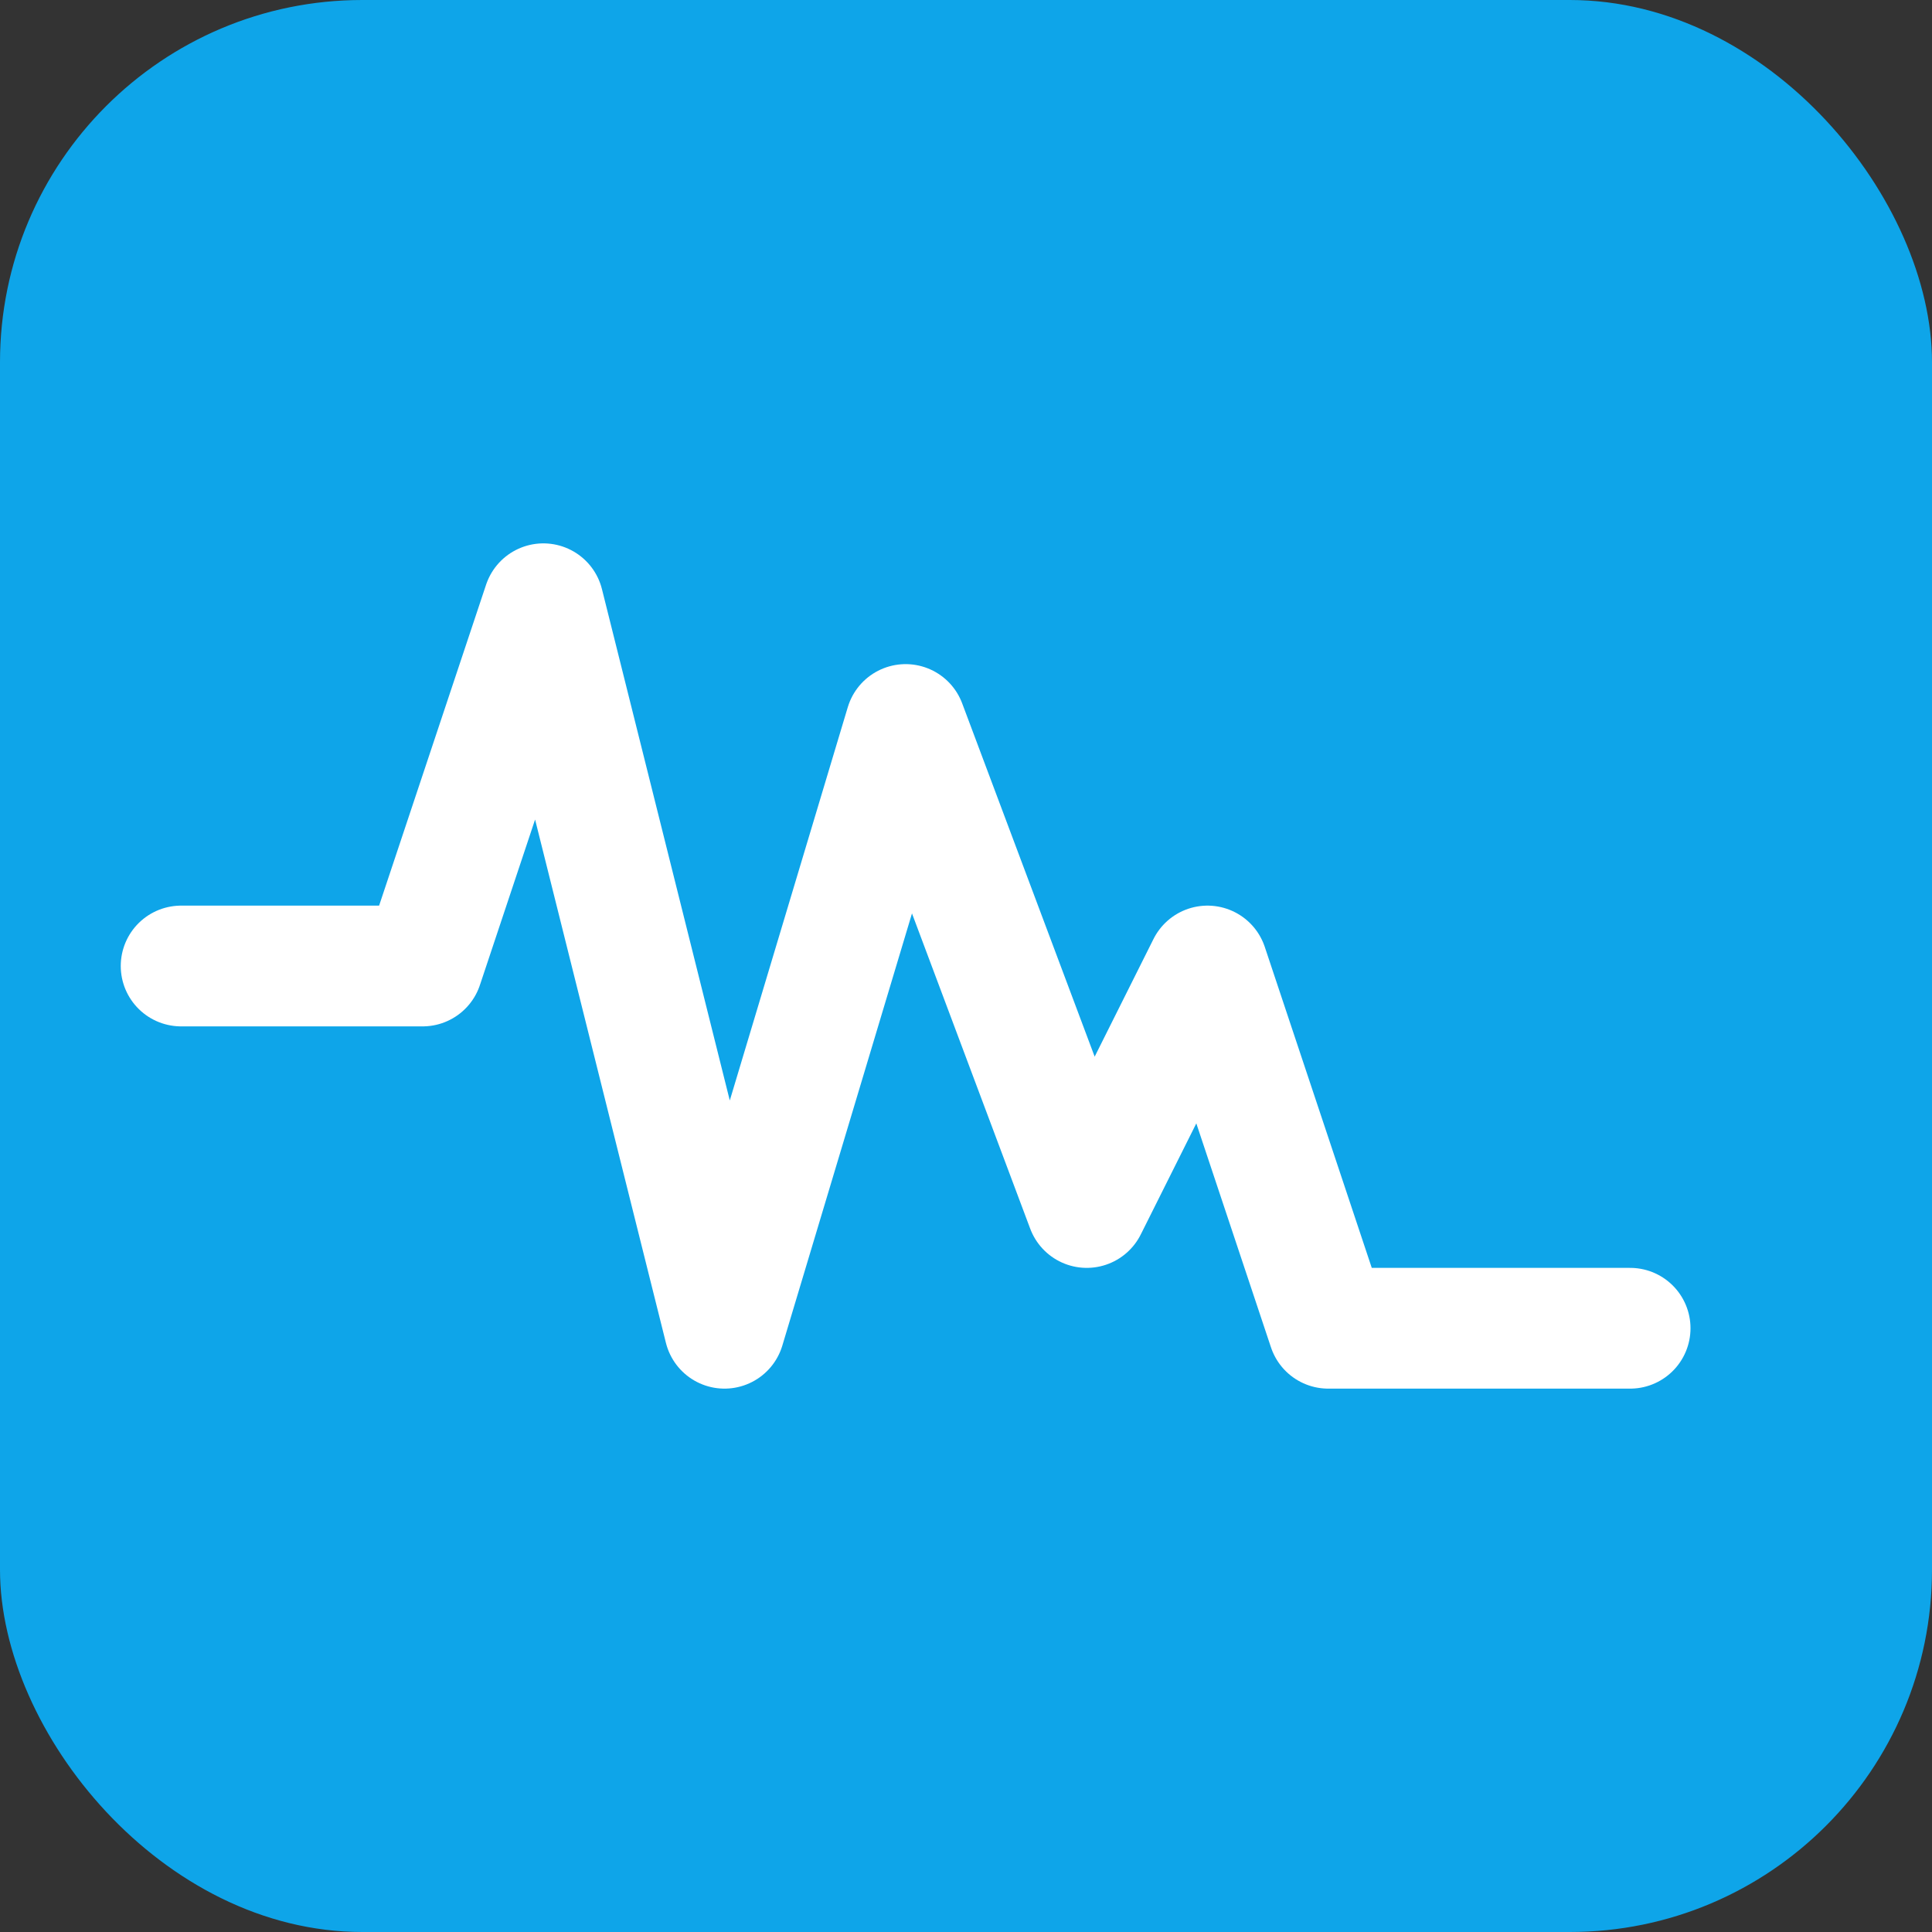 <svg xmlns="http://www.w3.org/2000/svg" viewBox="0 0 64 64">
  <rect x="0" y="0" width="64" height="64" fill="#333333" stroke="none"/>
  <rect width="64" height="64" rx="12" fill="#0ea5e9"/>
  <path d="M6 32h8l4-12 6 24 6-20 6 16 4-8 4 12h10" stroke="#fff" stroke-width="4" fill="none" stroke-linecap="round" stroke-linejoin="round"/>
</svg>